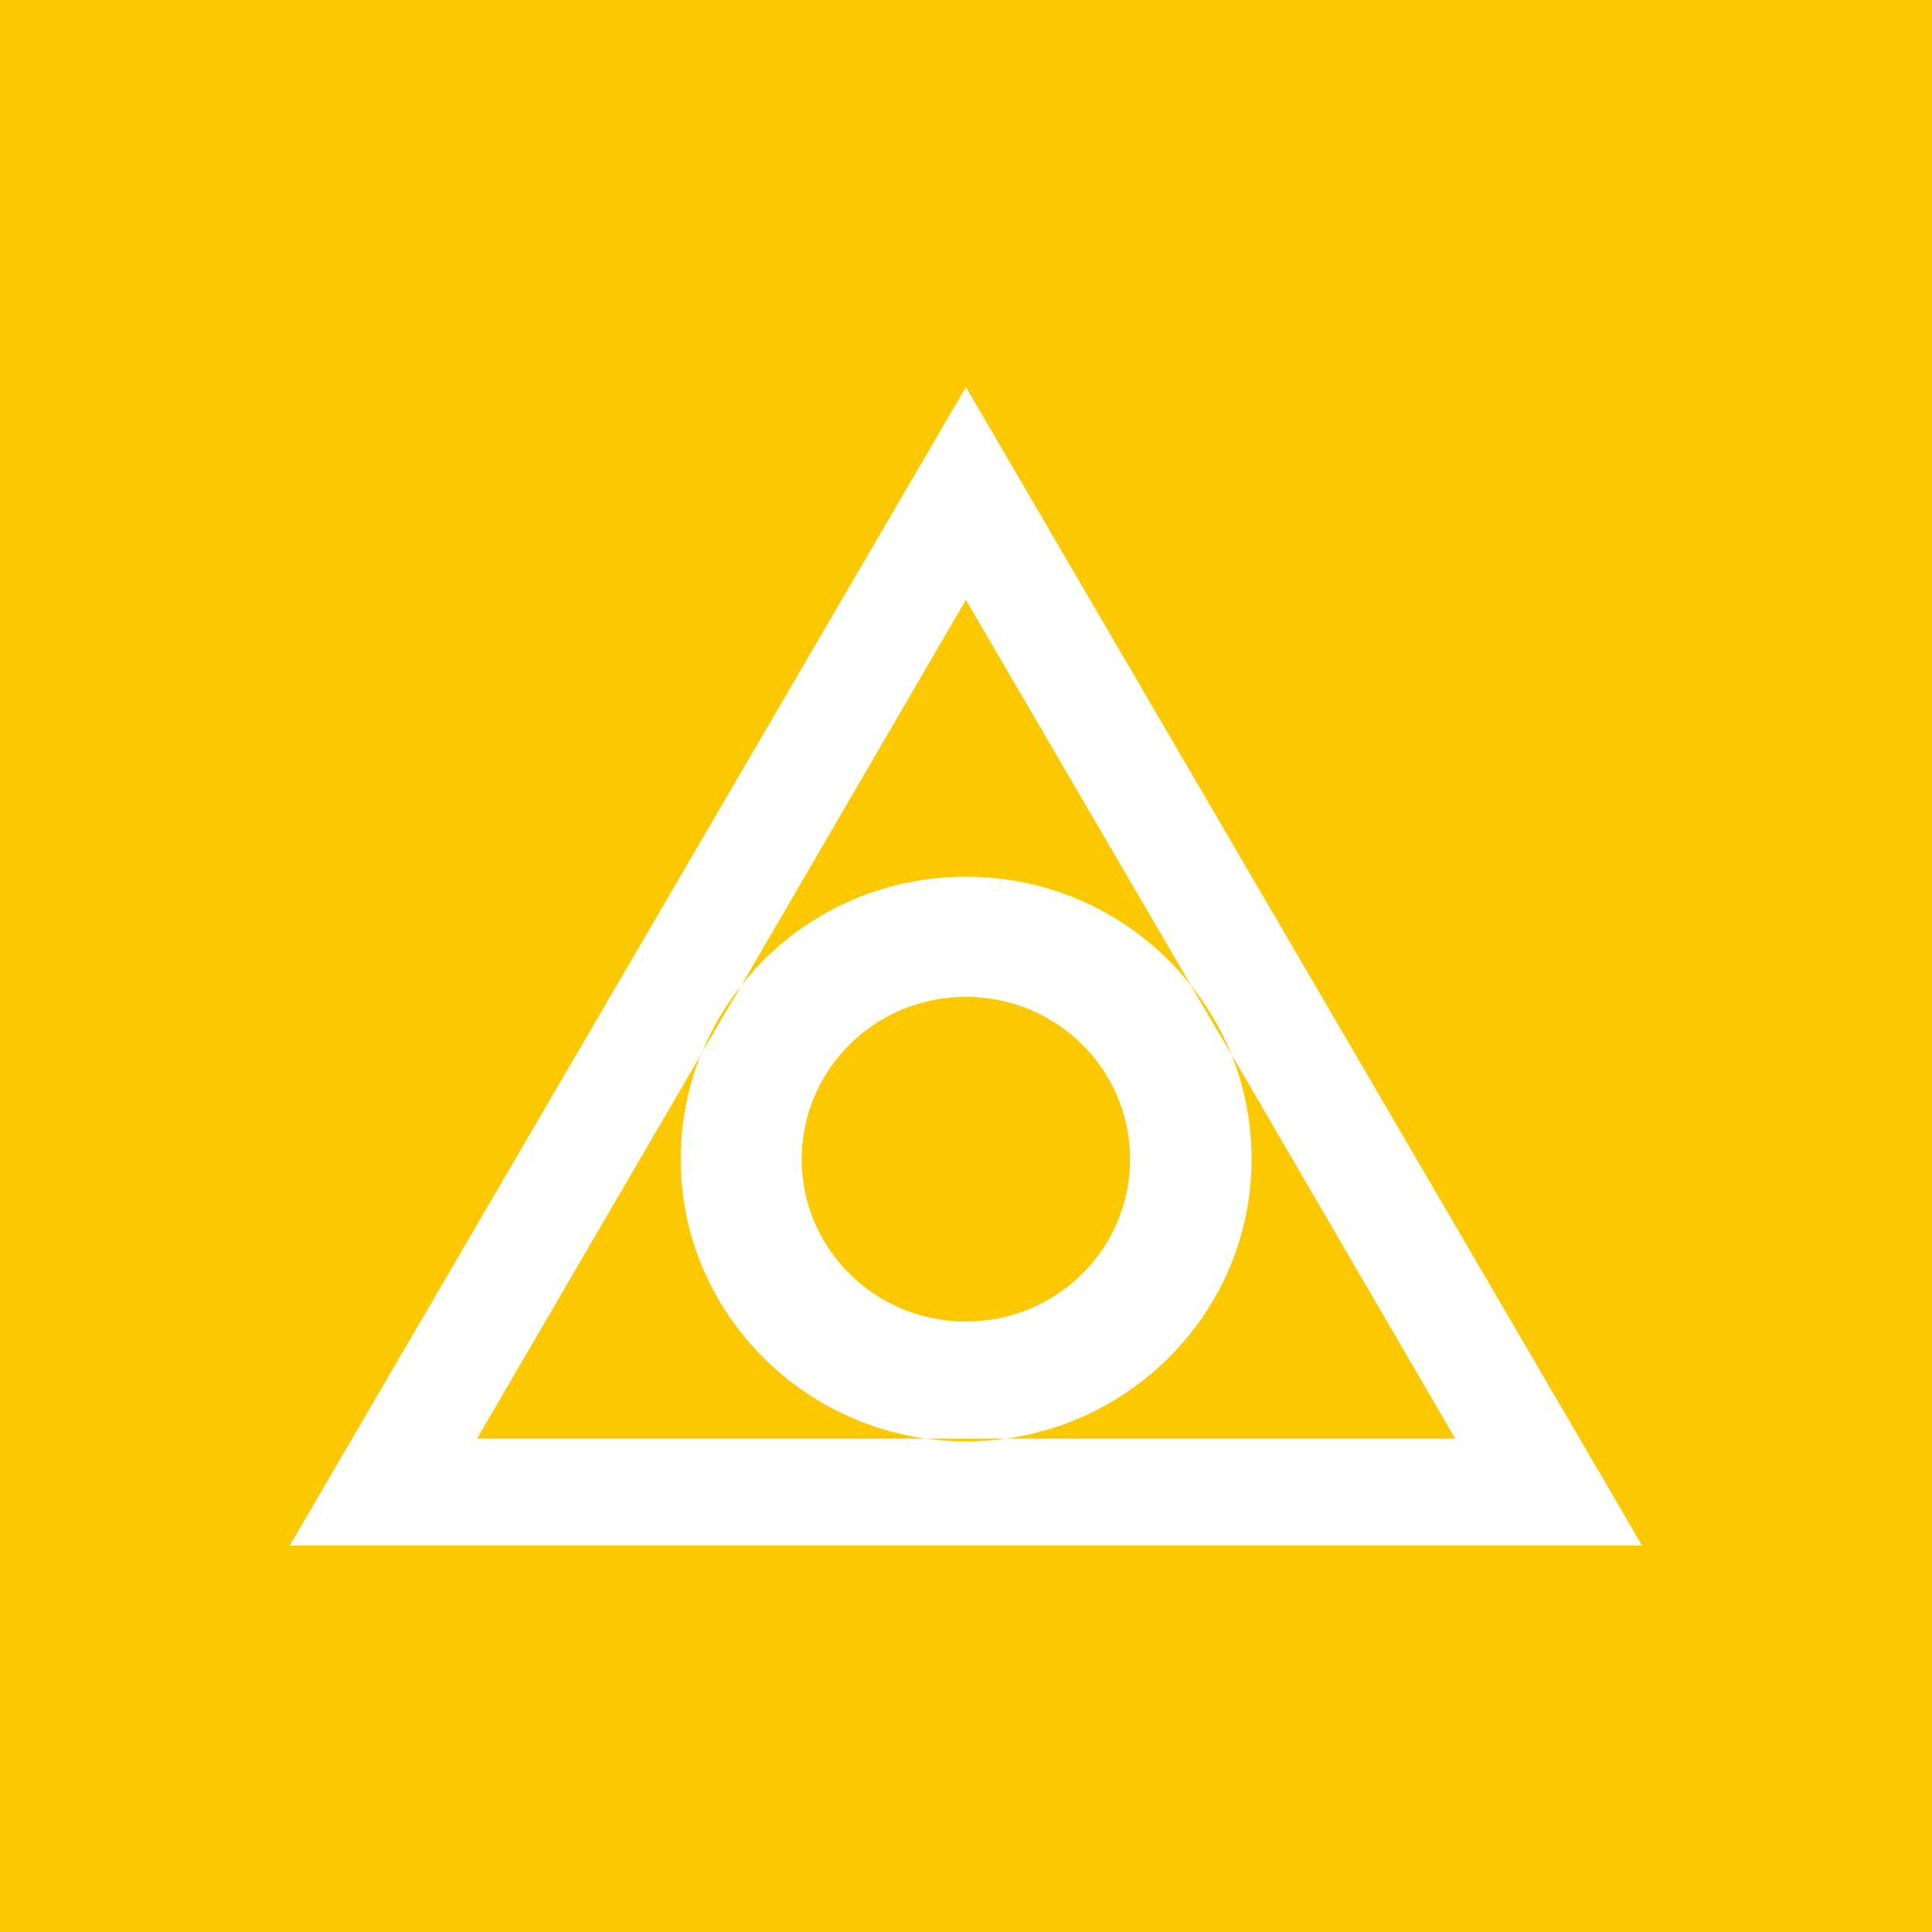 <svg width="60" height="60" viewBox="0 0 60 60" fill="none" xmlns="http://www.w3.org/2000/svg">
<rect width="60" height="60" fill="#FCC800"/>
<g clip-path="url(#clip0_150_1071)">
<path fill-rule="evenodd" clip-rule="evenodd" d="M50.995 47.995H9L29.997 12.019L50.995 47.995ZM14.814 44.679H28.757C29.161 44.734 29.574 44.762 29.997 44.762C30.421 44.762 30.834 44.734 31.237 44.679H45.194L38.251 32.755C37.925 31.961 37.488 31.237 36.967 30.569L29.997 18.631L23.027 30.598C22.533 31.223 22.11 31.921 21.801 32.685L21.774 32.715C21.774 32.733 21.768 32.751 21.757 32.771L14.814 44.679ZM36.967 30.582L38.251 32.755C38.644 33.758 38.869 34.845 38.869 36.001C38.869 40.416 35.546 44.078 31.237 44.679H28.757C24.462 44.078 21.139 40.416 21.139 36.001C21.139 34.858 21.364 33.772 21.757 32.768L21.787 32.742C21.787 32.722 21.792 32.703 21.801 32.685L23.027 30.596C24.647 28.535 27.167 27.226 29.997 27.226C32.827 27.226 35.348 28.535 36.967 30.582ZM35.095 36.001C35.095 33.211 32.816 30.958 29.997 30.958C27.178 30.958 24.899 33.211 24.899 36.001C24.899 38.788 27.178 41.041 29.997 41.041C32.816 41.041 35.095 38.788 35.095 36.001Z" fill="url(#paint0_linear_150_1071)"/>
</g>
<defs>
<linearGradient id="paint0_linear_150_1071" x1="102.966" y1="93.184" x2="102.966" y2="16.909" gradientUnits="userSpaceOnUse">
<stop stop-color="white"/>
<stop offset="0.01" stop-color="white"/>
<stop offset="1" stop-color="white"/>
</linearGradient>
<clipPath id="clip0_150_1071">
<rect width="42" height="36" fill="white" transform="translate(9 12)"/>
</clipPath>
</defs>
</svg>
